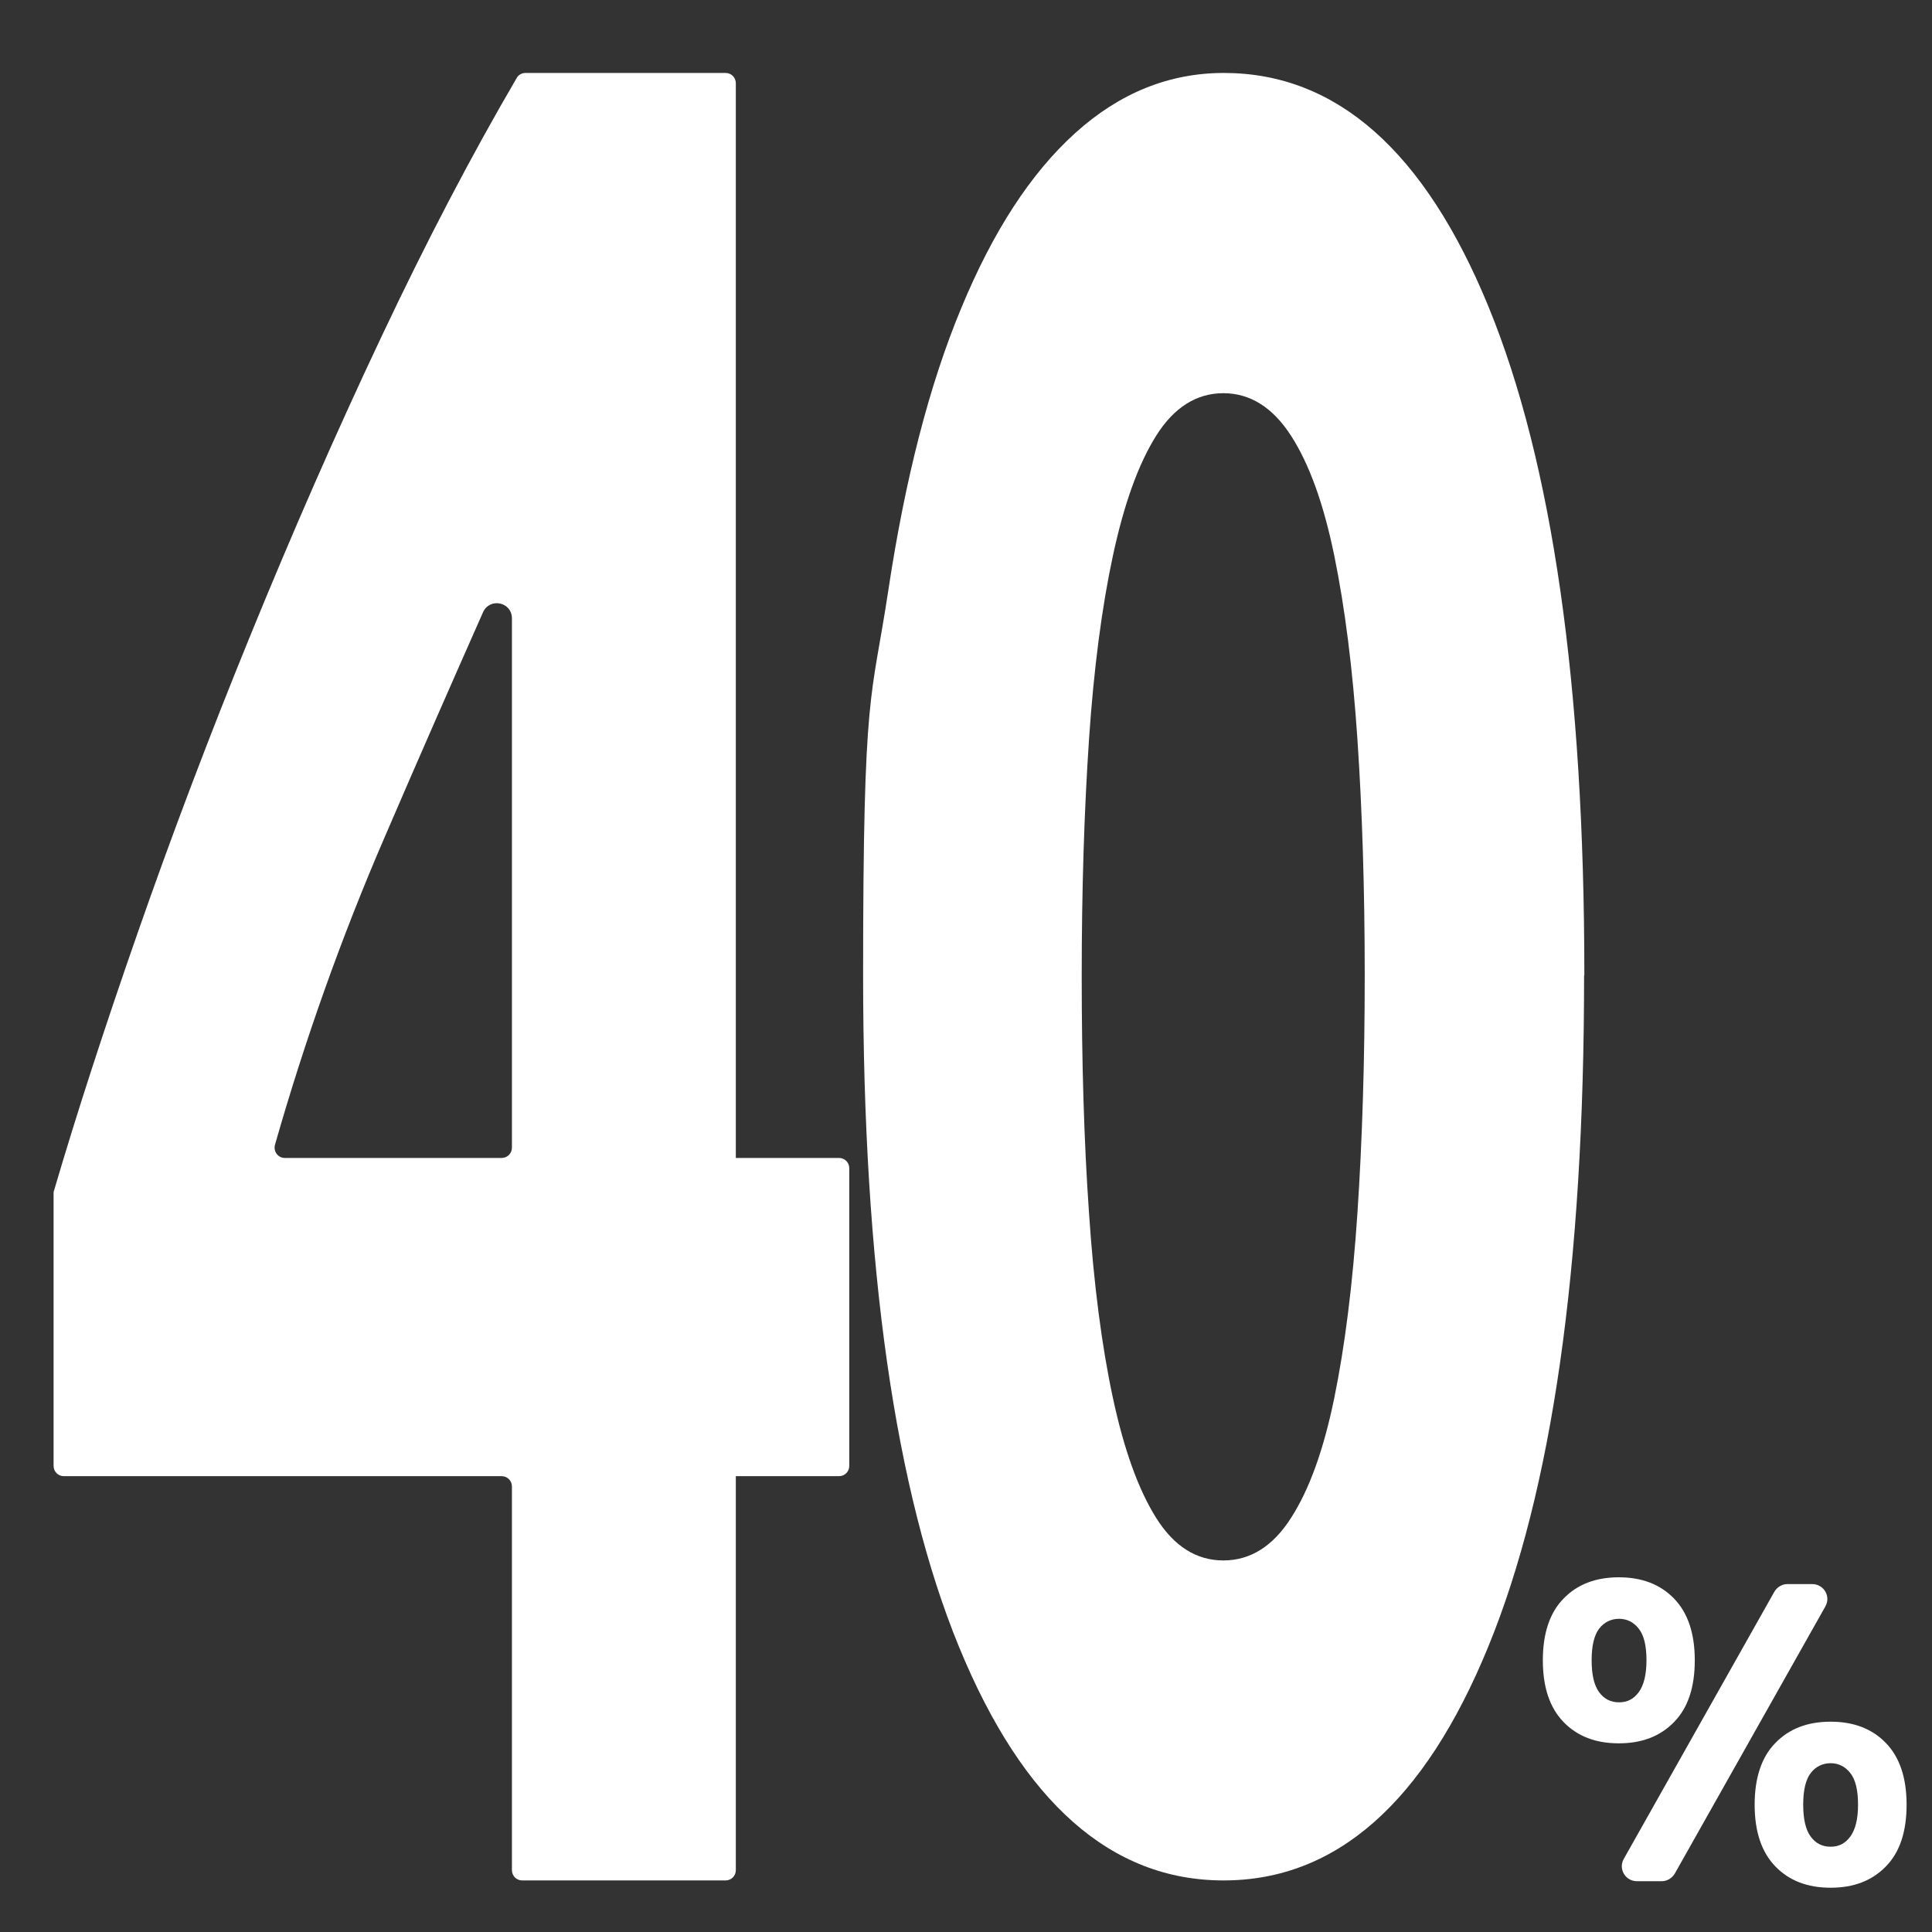 <?xml version="1.0" encoding="UTF-8"?>
<svg id="Layer_1" xmlns="http://www.w3.org/2000/svg" version="1.1" viewBox="0 0 768 768">
  <rect x="0" y="0" width="768" height="768" fill="#333333" stroke="none"/>
  <!-- Generator: Adobe Illustrator 29.8.2, SVG Export Plug-In . SVG Version: 2.1.1 Build 3)  -->
  <defs>
    <style>
      .st0, .st1 {
        fill: #fff;
      }

      .st1, .st2 {
        display: none;
      }
    </style>
  </defs>
  <g class="st2">
    <path class="st0" d="M698.5,655.5l17.1-24.1c1.1-1.6,2.9-2.5,4.9-2.5h20.3c4.9,0,7.7,5.5,4.9,9.5l-32.1,44.9c-1.6,2.2-1.5,5.3.3,7.4,8.3,9.7,15.7,19.4,22.3,29.1,4.9,7.1,9.1,13.7,12.7,19.8s-.5,9.1-5.2,9.1h-22.6c-2.2,0-4.2-1.2-5.3-3.2s-1.8-3.4-2.9-5.4c-1.8-3.4-3.9-7-6.1-10.7-2.3-3.7-4.6-6.9-7.1-9.5-1.1-1.1-2.2-2.2-3.2-3.2-2.3-2.2-5.9-2.3-8.2,0s-1.9,1.8-2.9,2.8c-2.4,2.4-4.6,5.4-6.8,8.9-2.1,3.6-4.2,7.1-6.3,10.6-1.4,2.3-2.6,4.5-3.8,6.7s-3.1,3.1-5.3,3.1h-20.8c-4.6,0-7.5-5-5.2-9s1.7-2.9,2.6-4.4c3.1-5.2,6.6-10.6,10.3-16.1,3.7-5.5,7.8-10.9,12.1-16.1,3.3-3.9,6.5-7.6,9.6-11.2s2-5.2.4-7.4c-6.5-9.2-12.7-18-18.7-26.6-4.6-6.6-9.2-13.1-13.7-19.5s0-9.4,4.9-9.4h22c2,0,3.8,1,4.9,2.6l16.9,24.1c2.4,3.4,7.4,3.4,9.8,0Z"/>
  </g>
  <g class="st2">
    <path class="st1" d="M302.2,217.7c0,26.3-3,51.5-9.1,75.7-6.1,24.2-14,47.5-23.8,70-9.7,22.5-20.7,44.1-32.9,64.8-12.2,20.7-24.2,40.4-35.9,59.1-6.1,9.7-12.7,20.6-19.8,32.7-7.1,12.1-13.9,24.4-20.4,36.8-6.5,12.4-12.3,24-17.4,34.7-1.7,3.5-3.1,6.9-4.4,10-3.2,7.9,2.7,16.4,11.2,16.4h153.4c6.6,0,12,5.4,12,12v105.6c0,6.6-5.4,12-12,12H44.6c-6.4,0-11.7-5-12-11.4s-.4-11.1-.4-17.6v-24.9c0-33.2,3.1-63.6,9.4-91.2,6.3-27.6,14.5-53.4,24.7-77.2,10.1-23.8,21.6-46.1,34.4-66.9,12.8-20.7,25.5-41.5,38.1-62.2,9.7-15.9,18.9-30.9,27.4-45.1,8.5-14.2,16-28,22.5-41.5,6.5-13.5,11.6-27,15.2-40.4,3.7-13.5,5.5-27.1,5.5-41,0-30.4-5.1-51.8-15.2-64.3-10.2-12.4-22.8-18.7-37.8-18.7s-21.2,2.9-30.8,8.8c-9.5,5.9-18.3,12.8-26.2,20.7-7.9,8-14.7,15.9-20.4,23.8-.2.3-.4.6-.6.8-5.5,7.7-17.2,6.3-20.8-2.3L23.8,115.7c-1.5-3.7-1.2-7.9,1-11.2,17.1-25.9,36.7-47.4,59-64.6,23.8-18.3,49.2-27.5,76.5-27.5s46.1,4.8,64,14.5c17.9,9.7,32.6,23.3,44.2,41,11.6,17.6,20.1,39.1,25.6,64.3,5.5,25.2,8.2,53.8,8.2,85.5Z"/>
    <path class="st1" d="M629.7,387.8c0,116-12.7,204.9-38.1,266.8-25.4,62-60.5,92.9-105.2,92.9s-79.8-31-105.2-92.9c-25.4-61.9-38.1-150.9-38.1-266.8s3.3-108.7,10-153c6.7-44.4,16.3-81.8,29-112.3,12.6-30.5,27.7-53.7,45.3-69.6,17.6-15.9,37.3-23.9,59.1-23.9,44.7,0,79.8,31,105.2,92.9,25.4,62,38.1,150.6,38.1,265.8ZM542.5,387.8c0-34.4-1-65.7-2.9-93.9-1.9-28.2-5-52.5-9.2-73-4.2-20.5-9.9-36.4-17.2-47.7-7.3-11.3-16.3-16.9-26.9-16.9s-19.6,5.6-26.7,16.9c-7.1,11.3-12.8,27.2-17.2,47.7-4.4,20.5-7.6,44.9-9.5,73-1.9,28.2-2.9,59.5-2.9,93.9s.9,65.9,2.9,94.4c1.9,28.5,5.1,53,9.5,73.5,4.4,20.5,10.1,36.4,17.2,47.7,7.1,11.3,16,16.9,26.7,16.9s19.7-5.6,26.9-16.9c7.3-11.3,13-27.2,17.2-47.7,4.2-20.5,7.3-45,9.2-73.5,1.9-28.5,2.9-60,2.9-94.4Z"/>
  </g>
  <g>
    <path class="st0" d="M292.5,33.1v427.2h41c2.3,0,4.1,1.8,4.1,4.1v118.3c0,2.3-1.8,4.1-4.1,4.1h-41v156.6c0,2.3-1.8,4.1-4.1,4.1h-80.8c-2.3,0-4.1-1.8-4.1-4.1v-152.5c0-2.3-1.8-4.1-4.1-4.1H25.4c-2.3,0-4.1-1.8-4.1-4.1v-108.3c0-.4,0-.8.2-1.2,8.9-30.3,20-64.5,33.3-102.6,13.4-38.4,28.3-77.8,44.8-118.2,16.5-40.4,33.8-80,52.1-118.7,17.9-37.9,35.8-72.1,53.7-102.7.7-1.3,2.1-2,3.5-2h79.5c2.3,0,4.1,1.8,4.1,4.1ZM203.5,245.8c0-6.5-8.8-8.4-11.5-2.4-12.4,28-25.5,57.8-39.1,89.4-17.2,39.8-31.7,80.6-43.6,122.3-.7,2.6,1.2,5.2,3.9,5.2h86.2c2.3,0,4.1-1.8,4.1-4.1v-210.4Z"/>
    <path class="st0" d="M629.7,387.8c0,116-12.7,204.9-38.1,266.8-25.4,62-60.5,92.9-105.2,92.9s-79.8-31-105.2-92.9c-25.4-61.9-38.1-150.9-38.1-266.8s3.3-108.7,10-153c6.7-44.4,16.3-81.8,29-112.3,12.6-30.5,27.7-53.7,45.3-69.6,17.6-15.9,37.3-23.9,59.1-23.9,44.7,0,79.8,31,105.2,92.9,25.4,62,38.1,150.6,38.1,265.8ZM542.5,387.8c0-34.4-1-65.7-2.9-93.9-1.9-28.2-5-52.5-9.2-73-4.2-20.5-9.9-36.4-17.2-47.7-7.3-11.3-16.3-16.9-26.9-16.9s-19.6,5.6-26.7,16.9c-7.1,11.3-12.8,27.2-17.2,47.7-4.4,20.5-7.6,44.9-9.5,73-1.9,28.2-2.9,59.5-2.9,93.9s.9,65.9,2.9,94.4c1.9,28.5,5.1,53,9.5,73.5,4.4,20.5,10.1,36.4,17.2,47.7,7.1,11.3,16,16.9,26.7,16.9s19.7-5.6,26.9-16.9c7.3-11.3,13-27.2,17.2-47.7,4.2-20.5,7.3-45,9.2-73.5,1.9-28.5,2.9-60,2.9-94.4Z"/>
  </g>
  <g class="st2">
    <path class="st2" d="M12.1,187c-1.4-5.1.7-10.6,5.3-13.4,11.7-7.1,23.8-15.1,36.3-23.9,15.3-10.7,30.2-22.5,44.7-35.3,14.5-12.8,28.5-26.3,41.8-40.4,11.9-12.6,22.7-26,32.5-40s5.9-5.1,9.8-5.1h57.3c6.6,0,12,5.4,12,12v694.5c0,6.6-5.4,12-12,12h-84.4c-6.6,0-12-5.4-12-12V243.6c0-5.1-6-7.9-9.9-4.6-11.9,10.4-24.9,20-38.8,28.8-13.3,8.4-26.3,16-39,22.8s-15.2,0-17.2-7.4l-26.4-96.3Z"/>
    <path class="st2" d="M628.8,541.5c0,29.8-3.4,57.2-10.3,82.1-6.9,24.9-17.2,46.6-31,65.2-13.8,18.6-31,33-51.7,43.3-20.7,10.3-44.6,15.4-71.7,15.4s-57-6.5-77.7-19.4c-20.7-12.9-37.3-29-50-48.3-12.7-19.2-21.7-40.3-27-63.2-5.3-22.9-8-43.9-8-63.2s1.8-38.2,5.3-54.7c3.6-16.6,8.4-31.7,14.7-45.3,6.2-13.6,13.2-26,21-37.3,7.8-11.3,16.1-21.9,25-31.8-19.1-23.2-33.2-46-42.3-68.5-9.1-22.5-13.7-51.3-13.7-86.3s3.7-51.9,11-76.4c7.3-24.5,17.7-45.8,31-64,13.3-18.2,29.4-32.8,48.3-43.7,18.9-10.9,39.9-16.4,63-16.4s50.3,5.8,69.7,17.4c19.3,11.6,35.2,26.3,47.7,44.2,12.4,17.9,21.4,37.9,27,60,5.6,22.2,8.3,44.1,8.3,66,0,31.8-5.7,61.4-17,88.8-11.3,27.5-25.5,49.1-42.3,65,25.3,24.6,43.4,50.3,54.3,77.1,10.9,26.9,16.3,58.2,16.3,94ZM398.1,547.5c0,8,1.2,16.8,3.7,26.4,2.4,9.6,6.3,18.4,11.7,26.4,5.3,8,12.2,14.6,20.7,19.9,8.4,5.3,18.7,8,30.7,8,23.1,0,40-8.3,50.7-24.9,10.7-16.6,16-35.2,16-55.8s-2.3-28.9-7-40.9c-4.7-12-11-22.4-19-31.4-8-9-17.5-16.9-28.3-23.9-10.9-7-22.6-13.4-35-19.4-12.5,13.9-22.9,30.2-31.3,48.8-8.4,18.6-12.7,40.9-12.7,66.8ZM521.4,220.5c0-7.3-1-15-3-23.3-2-8.3-5.3-16-10-23.3-4.7-7.3-10.6-13.4-17.7-18.3-7.1-5-15.8-7.4-26-7.4s-18.2,2.3-25.3,6.9c-7.1,4.6-13,10.7-17.7,18.3-4.7,7.6-8.1,15.7-10.3,24.3-2.2,8.6-3.3,16.8-3.3,24.8,0,21.1,5.2,41,15.7,59.5,10.4,18.5,28.3,34.4,53.7,47.6,14.2-13.2,25.1-28.4,32.7-45.6,7.6-17.2,11.3-38.3,11.3-63.4Z"/>
  </g>
  <g class="st2">
    <path class="st2" d="M302.2,217.3c0,26.3-3,51.5-9.1,75.7-6.1,24.2-14,47.5-23.8,70-9.7,22.5-20.7,44.1-32.9,64.8-12.2,20.7-24.2,40.4-35.9,59.1-6.1,9.7-12.7,20.6-19.8,32.7-7.1,12.1-13.9,24.4-20.4,36.8-6.5,12.4-12.3,24-17.4,34.7-1.7,3.5-3.1,6.9-4.4,10-3.2,7.9,2.7,16.4,11.2,16.4h153.4c6.6,0,12,5.4,12,12v105.6c0,6.6-5.4,12-12,12H44.6c-6.4,0-11.7-5-12-11.4s-.4-11.1-.4-17.6v-24.9c0-33.2,3.1-63.6,9.4-91.2,6.3-27.6,14.5-53.4,24.7-77.2,10.1-23.8,21.6-46.1,34.4-66.9,12.8-20.7,25.5-41.5,38.1-62.2,9.7-15.9,18.9-30.9,27.4-45.1,8.5-14.2,16-28,22.5-41.5,6.5-13.5,11.6-27,15.2-40.4,3.7-13.5,5.5-27.1,5.5-41,0-30.4-5.1-51.8-15.2-64.3-10.2-12.4-22.8-18.7-37.8-18.7s-21.2,2.9-30.8,8.8c-9.5,5.9-18.3,12.8-26.2,20.7-7.9,8-14.7,15.9-20.4,23.8-.2.3-.4.6-.6.8-5.5,7.7-17.2,6.3-20.8-2.3L23.8,115.3c-1.5-3.7-1.2-7.9,1-11.2,17.1-25.9,36.7-47.4,59-64.6,23.8-18.3,49.2-27.5,76.5-27.5s46.1,4.8,64,14.5c17.9,9.7,32.6,23.3,44.2,41,11.6,17.6,20.1,39.1,25.6,64.3,5.5,25.2,8.2,53.8,8.2,85.5Z"/>
    <path class="st2" d="M534.3,519.7c0-20.1-2.7-37.9-8.1-53.5-5.4-15.6-14.8-28.6-28-38.9-13.3-10.4-31.2-18.3-53.6-23.9-19.6-4.8-43.7-7.6-72.2-8.2-6.8-.1-12.1-6-11.7-12.8,4.2-60.3,7.6-121.5,10.3-183.6,2.7-62,4.9-120.5,6.5-175.3.2-6.5,5.5-11.6,12-11.6h210c6.6,0,12,5.4,12,12v105.8c0,6.6-5.4,12-12,12h-132.2c-6.5,0-11.8,5.1-12,11.6-.7,20.8-1.5,41-2.4,60.6-.8,18.4-1.7,34.9-2.7,49.6-.4,6.2,4.1,11.7,10.2,12.6,55.1,8.4,96.2,31.7,123.3,69.7,28.9,40.5,43.3,96.7,43.3,168.7s-3.5,64-10.6,92.4c-7.1,28.4-17.7,53-31.8,73.7-14.1,20.8-31.9,37-53.3,48.8-21.4,11.8-46.4,17.7-75.1,17.7s-23-1.2-35.2-3.6c-12.3-2.4-24.1-5.5-35.5-9.3-11.4-3.8-21.7-7.8-30.8-11.9-5.7-2.6-10.6-5.2-14.7-7.8s-6.1-7.1-5.5-11.7l13.4-102c1.1-8.5,10.4-13,17.8-8.9s16.1,8.4,25.7,12.5c17,7.3,37.4,10.9,61.1,10.9s49.4-9.5,62.3-28.6c12.9-19,19.3-41.4,19.3-67Z"/>
  </g>
  <path class="st0" d="M673.7,660c0,10.7-2.7,18.9-8.2,24.5-5.5,5.7-12.8,8.5-22,8.5s-16.5-2.8-22-8.5c-5.5-5.7-8.2-13.9-8.2-24.5s2.7-18.9,8.2-24.5c5.5-5.7,12.8-8.5,22-8.5s16.5,2.8,22,8.5c5.5,5.7,8.2,13.9,8.2,24.5ZM654.5,660c0-5.8-1-10-3.1-12.6-2-2.6-4.7-3.9-7.8-3.9s-5.9,1.3-7.9,3.9c-2,2.6-3,6.8-3,12.6s1,10,3,12.7c2,2.7,4.6,4,7.9,4s5.8-1.3,7.8-4c2-2.7,3.1-6.9,3.1-12.7ZM710.5,629.7h9.9c4.6,0,7.5,4.9,5.2,8.9l-59.8,106.1c-1.1,1.9-3.1,3.1-5.2,3.1h-9.9c-4.6,0-7.5-4.9-5.2-8.9l59.8-106.1c1.1-1.9,3.1-3.1,5.2-3.1ZM757.9,717.4c0,10.7-2.7,18.9-8.2,24.5-5.5,5.7-12.8,8.5-22,8.5s-16.5-2.8-22-8.5c-5.5-5.7-8.2-13.9-8.2-24.5s2.7-18.9,8.2-24.5c5.5-5.7,12.8-8.5,22-8.5s16.5,2.8,22,8.5c5.5,5.7,8.2,13.9,8.2,24.5ZM738.6,717.4c0-5.8-1-10-3.1-12.6-2-2.6-4.7-3.9-7.8-3.9s-5.9,1.3-7.9,3.9c-2,2.6-3,6.8-3,12.6s1,10,3,12.7c2,2.7,4.6,4,7.9,4s5.8-1.3,7.8-4c2-2.7,3.1-6.9,3.1-12.7Z"/>
</svg>